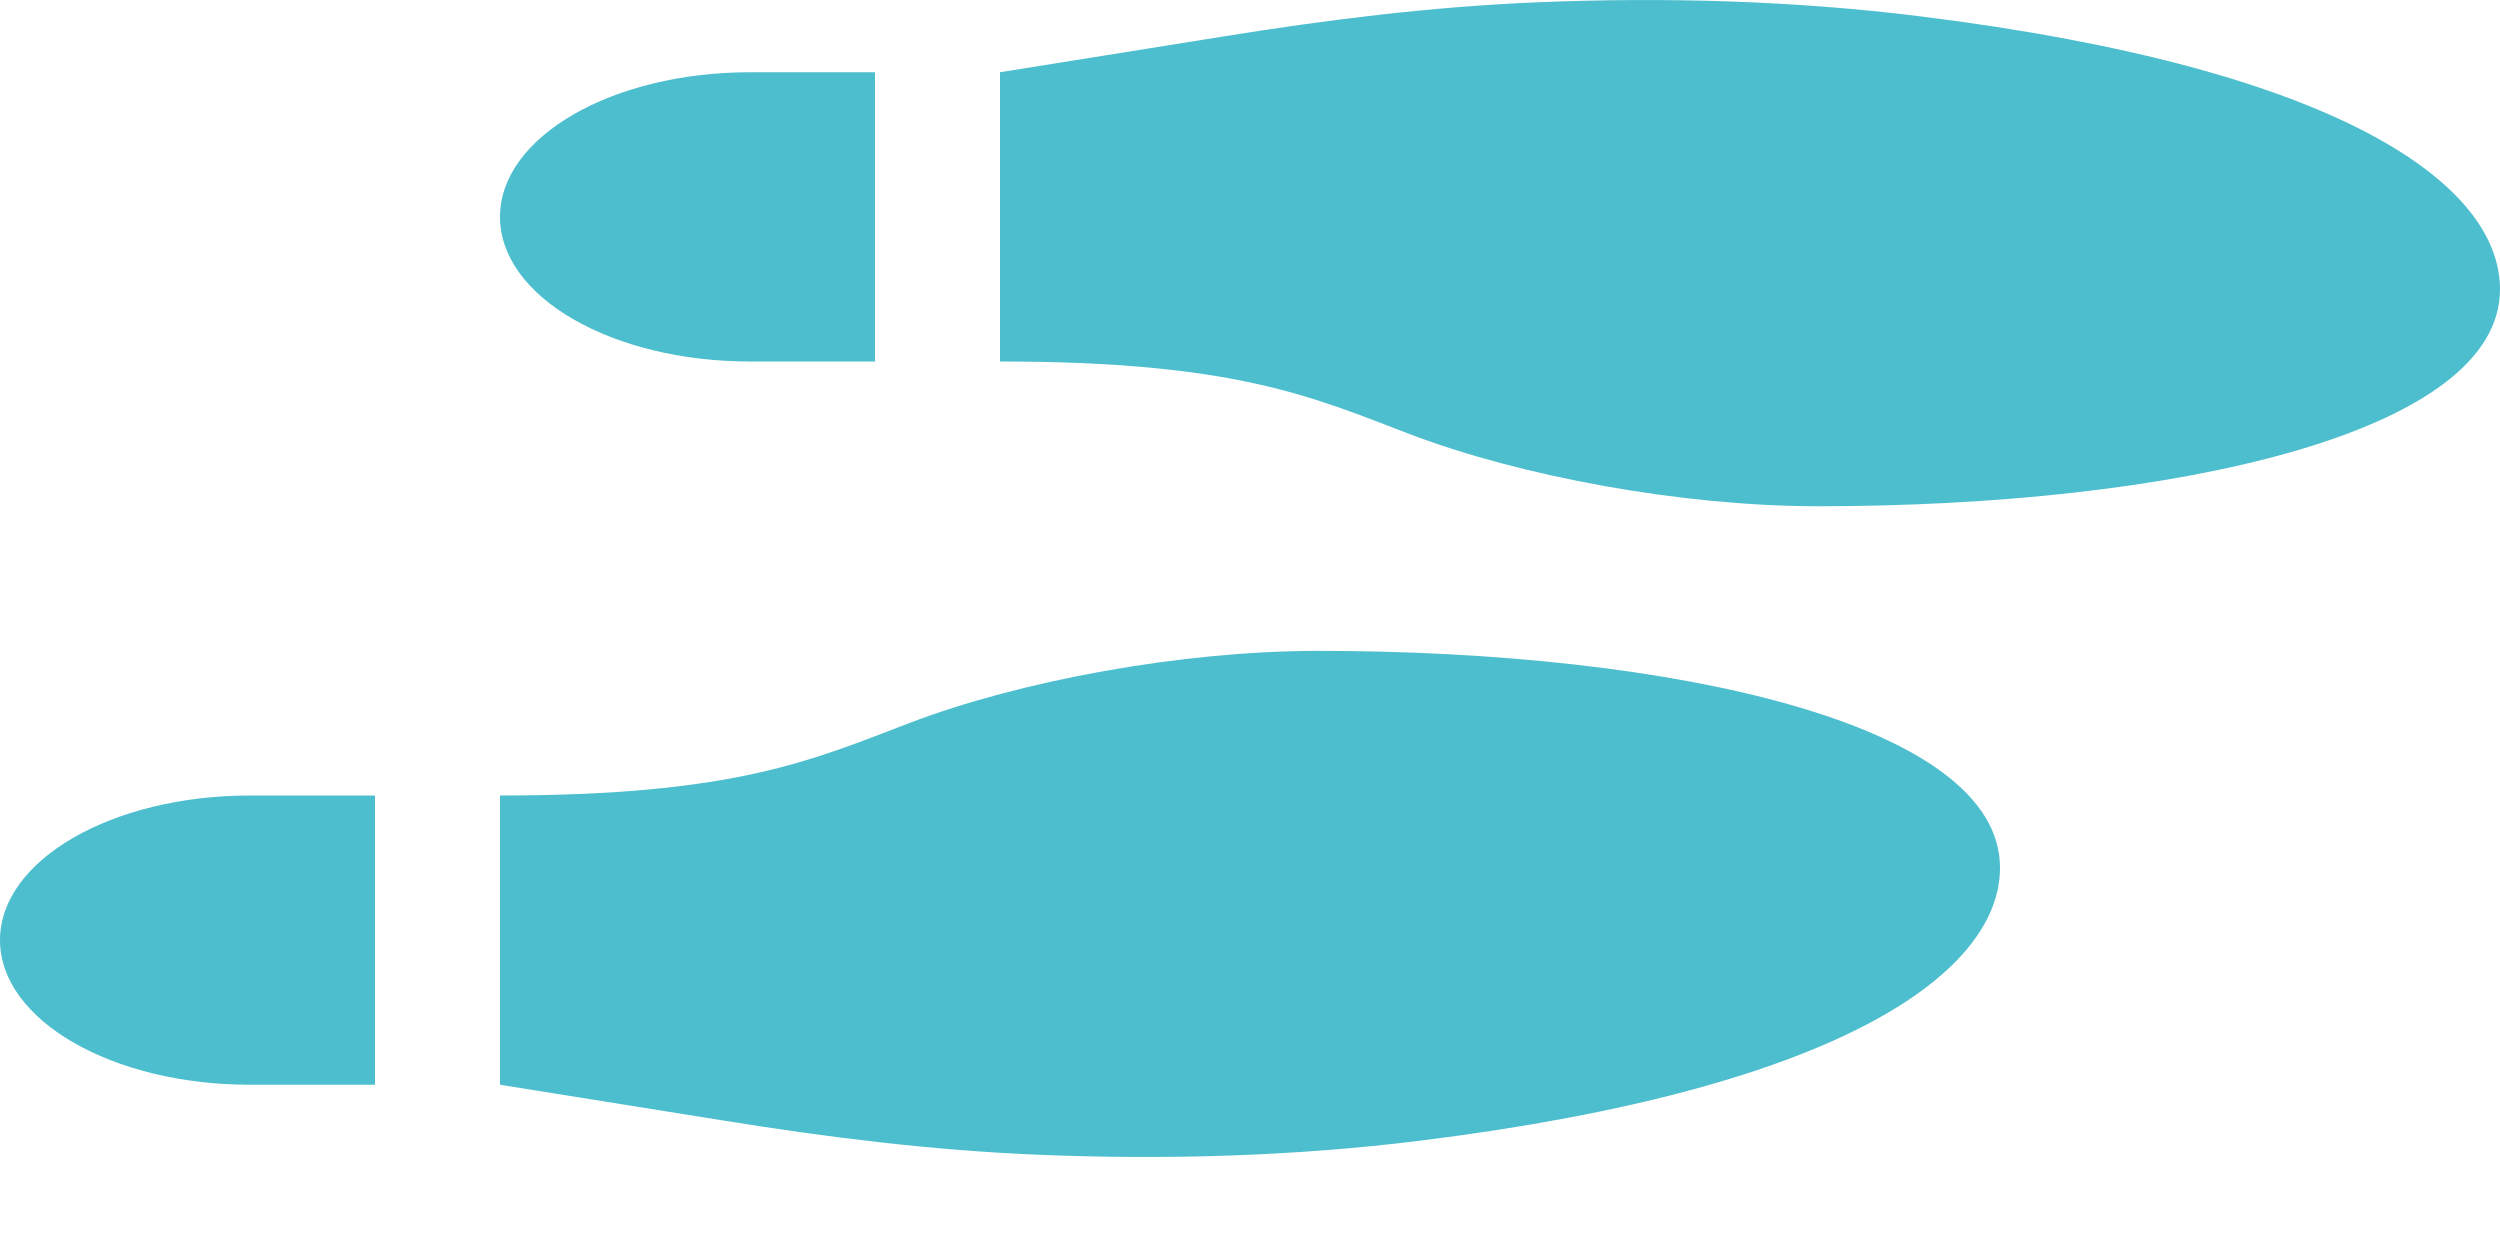 <svg width="20" height="10" viewBox="0 0 20 10" fill="none" xmlns="http://www.w3.org/2000/svg">
<g clip-path="url(#clip0_2217_6923)">
<path d="M6 2.892H7V0.578H6C4.895 0.578 4 1.096 4 1.735C4 2.375 4.895 2.892 6 2.892ZM0 7.521C0 8.16 0.895 8.678 2 8.678H3V6.364H2C0.895 6.364 0 6.881 0 7.521ZM10.546 5.207C9.455 5.207 8.166 5.444 7.273 5.785C6.498 6.081 5.882 6.364 4 6.364V8.678L5.798 8.966C6.617 9.098 7.454 9.203 8.307 9.238C9.329 9.28 10.357 9.25 11.357 9.126C14.778 8.701 16 7.76 16 6.942C16 5.785 13.369 5.207 10.546 5.207ZM15.357 0.13C14.357 0.006 13.329 -0.024 12.307 0.018C11.454 0.053 10.617 0.158 9.798 0.29L8 0.578V2.892C9.881 2.892 10.498 3.175 11.273 3.471C12.166 3.812 13.455 4.05 14.546 4.05C17.369 4.05 20 3.471 20 2.314C20 1.496 18.778 0.555 15.357 0.13Z" fill="#4DBECD"/>
</g>
<defs>
<clipPath id="clip0_2217_6923">
<rect width="20" height="9.256" fill="white"/>
</clipPath>
</defs>
</svg>
